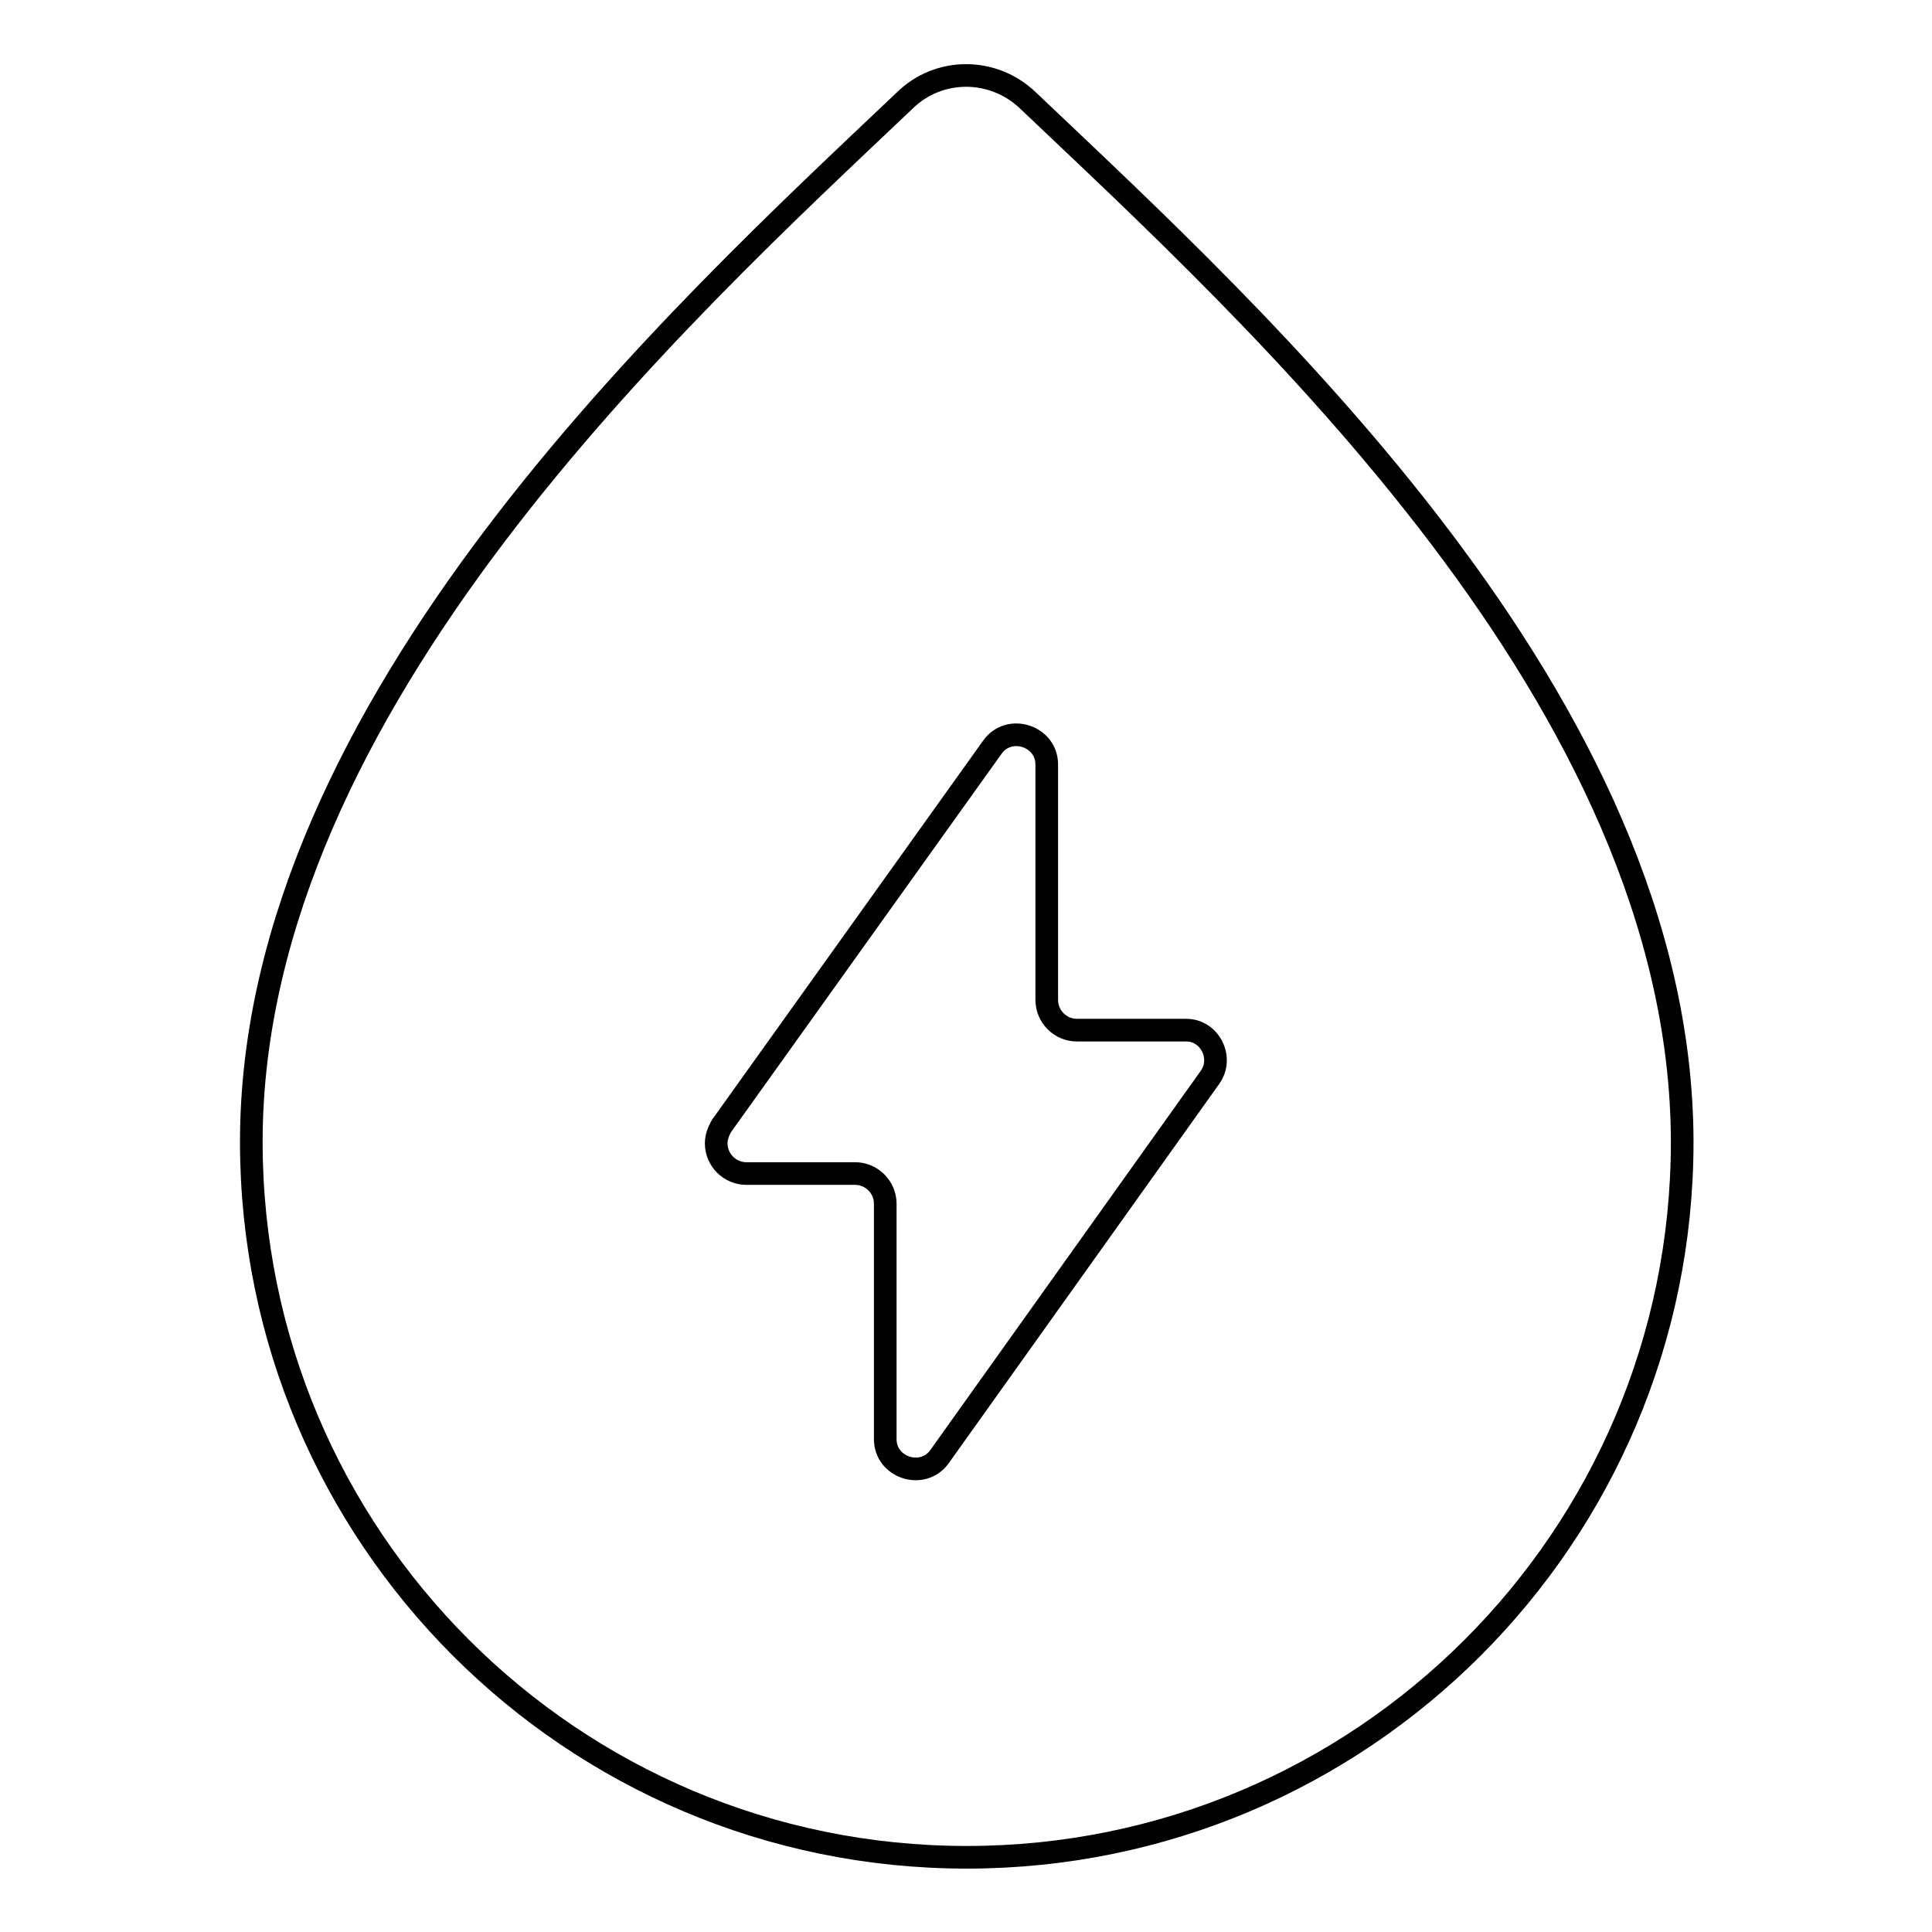 <?xml version="1.0" encoding="utf-8"?>
<!-- Svg Vector Icons : http://www.onlinewebfonts.com/icon -->
<!DOCTYPE svg PUBLIC "-//W3C//DTD SVG 1.1//EN" "http://www.w3.org/Graphics/SVG/1.1/DTD/svg11.dtd">
<svg version="1.1" xmlns="http://www.w3.org/2000/svg" xmlns:xlink="http://www.w3.org/1999/xlink" x="0px" y="0px" viewBox="0 0 256 256" enable-background="new 0 0 256 256" xml:space="preserve">
<g> <path stroke-width="3" fill-opacity="0" stroke="#000000"  d="M136.2,13.3c-4.6-4.4-11.8-4.4-16.3,0c-29.5,28-86.6,80-86.6,138c0,52.3,42.4,94.8,94.8,94.8 c52.3,0,94.8-42.4,94.8-94.8C222.8,93,166.4,42,136.2,13.3z M160.3,142.8L124.5,193c-2.2,3.1-7.2,1.5-7.2-2.3v-31.2 c0-2.2-1.8-4-4-4H98.9c-2.2,0-4-1.8-4-4c0-0.8,0.3-1.6,0.7-2.3l35.9-50.2c2.2-3.1,7.2-1.5,7.2,2.3v31.2c0,2.2,1.8,4,4,4h14.5 C160.3,136.5,162.2,140.2,160.3,142.8L160.3,142.8z"/></g>
</svg>